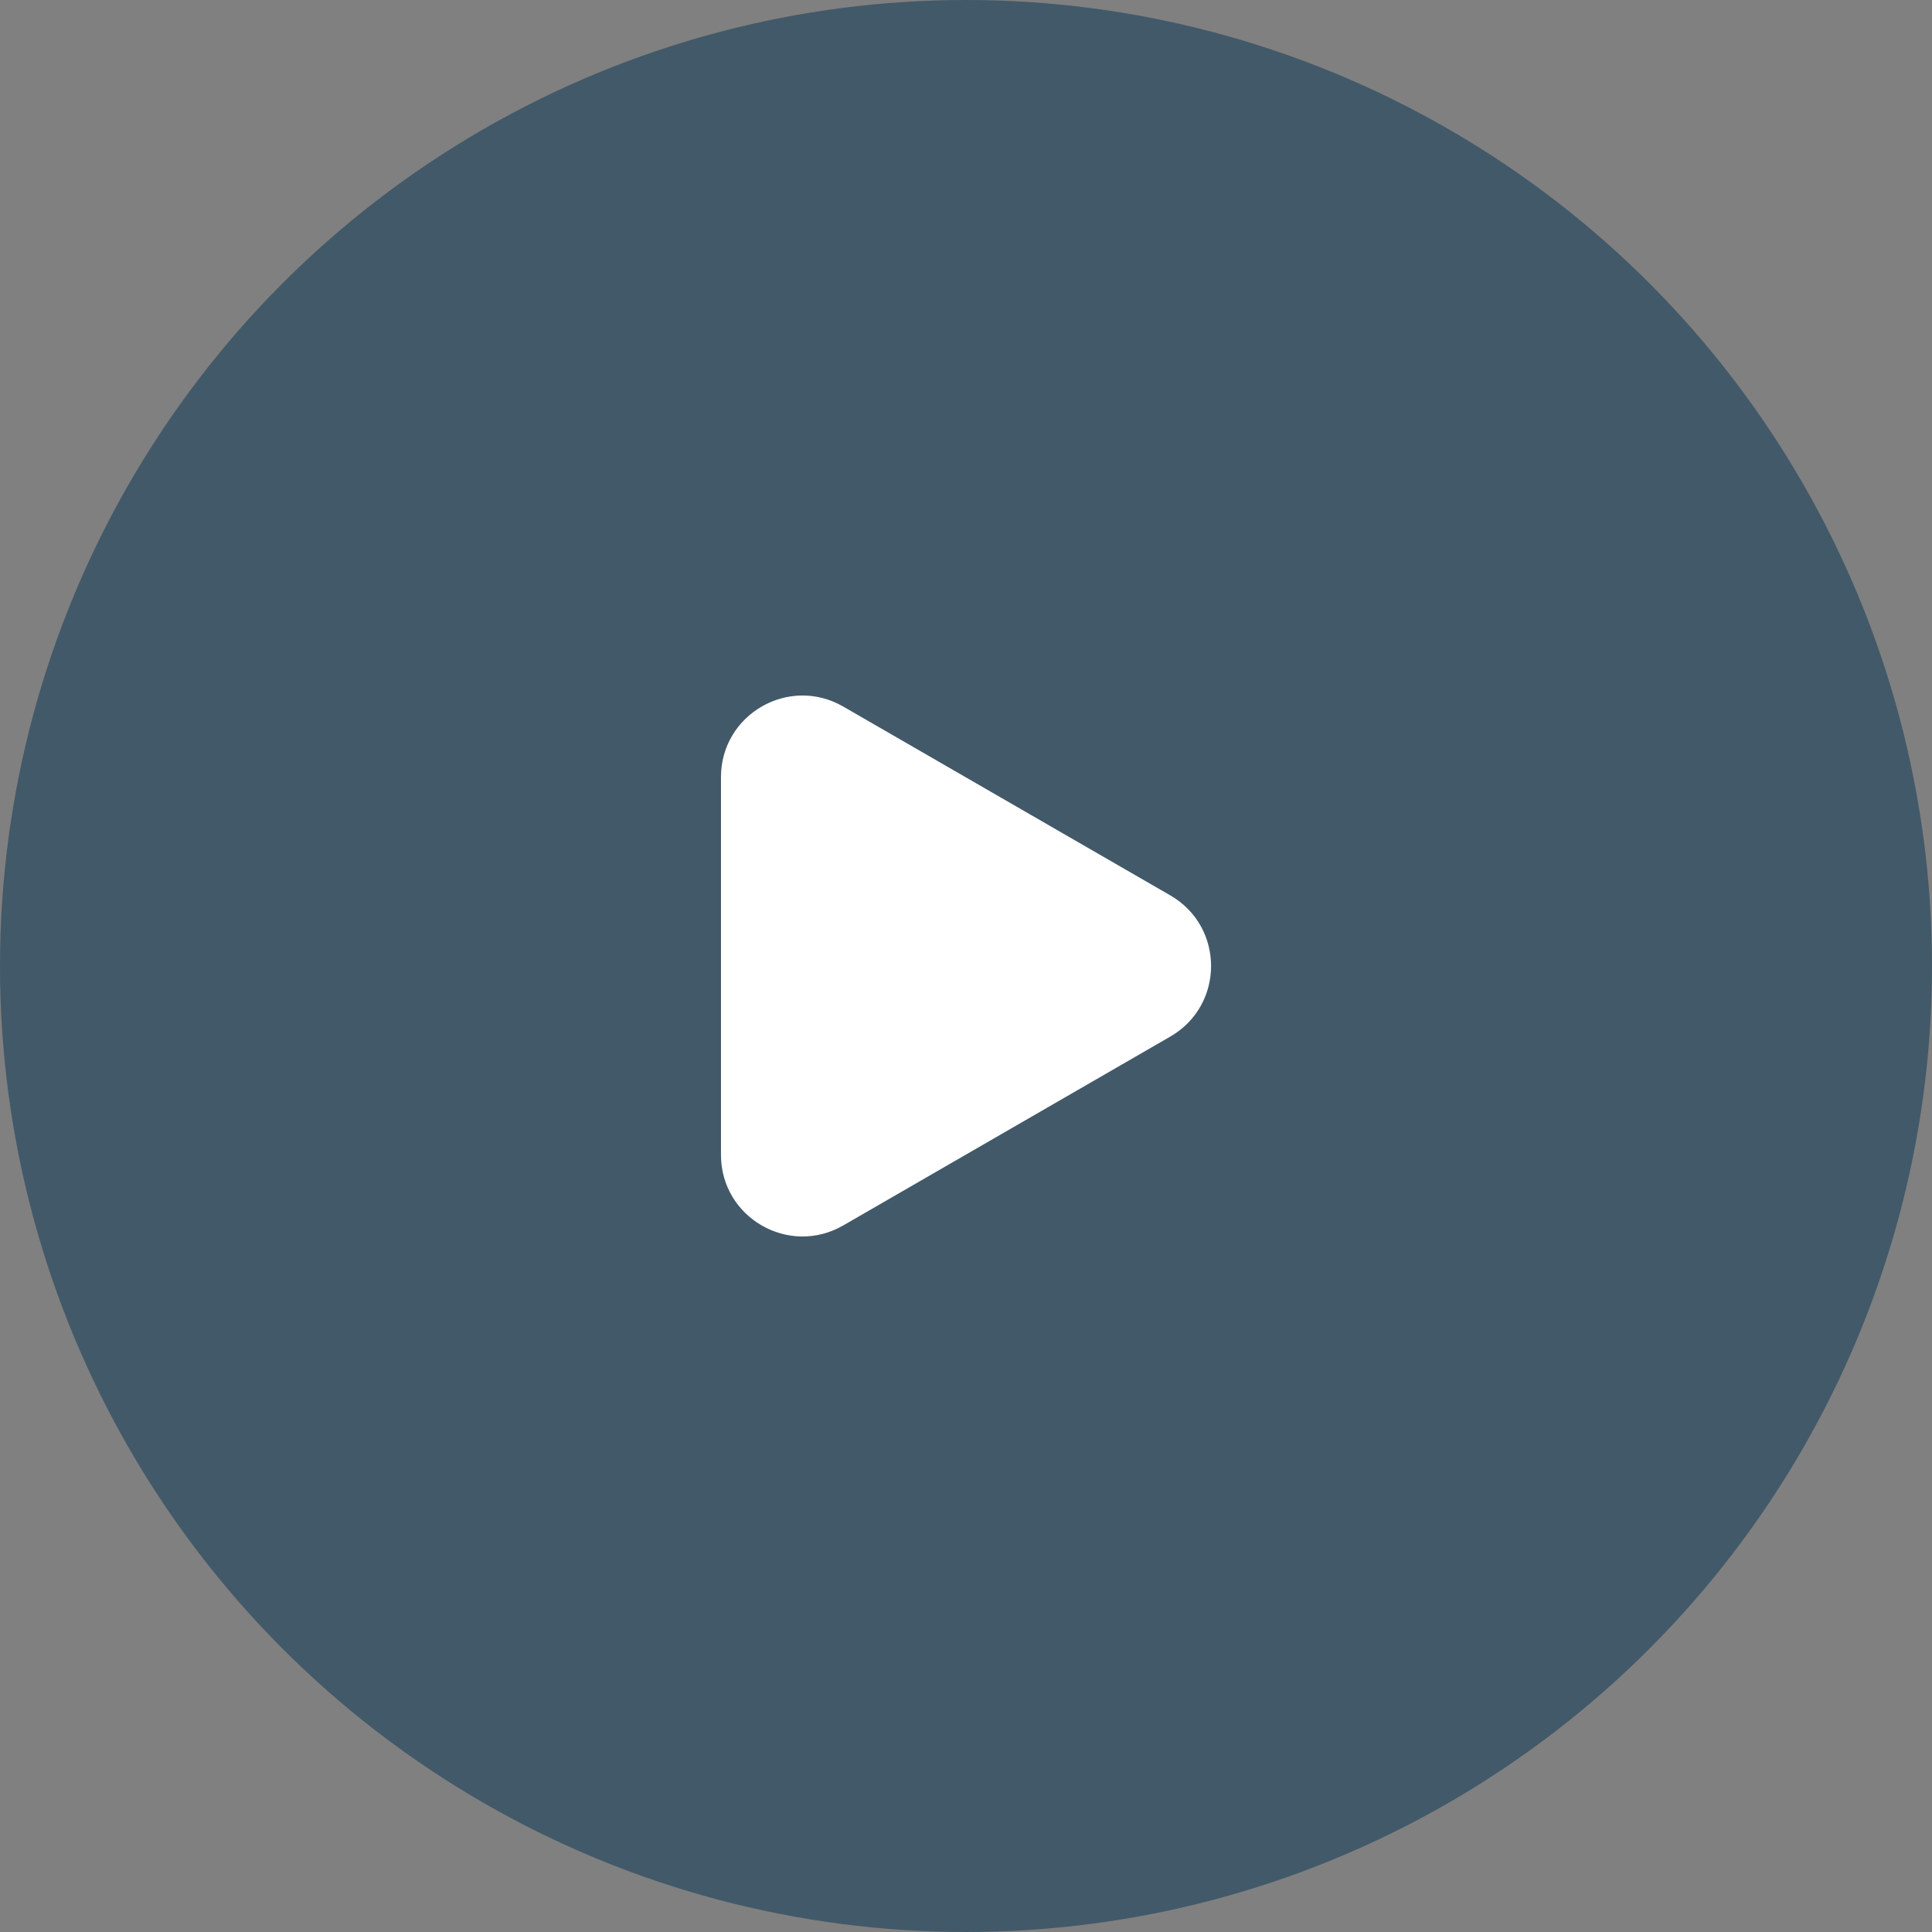 <?xml version="1.0" encoding="UTF-8"?> <svg xmlns="http://www.w3.org/2000/svg" width="50" height="50" viewBox="0 0 50 50" fill="none"><rect x="0" y="0" width="50" height="50" fill="#808080" stroke="none"/> <circle cx="25" cy="25" r="25" fill="#425969"></circle> <g clip-path="url(#clip0_106_6851)"> <path d="M30.288 23.173L21.82 18.284C20.414 17.475 18.659 18.489 18.659 20.111V29.889C18.659 31.511 20.414 32.525 21.82 31.716L30.288 26.826C31.694 26.014 31.694 23.985 30.288 23.173Z" fill="white"></path> </g> <defs> <clipPath id="clip0_106_6851"> <rect width="14" height="14" fill="white" transform="translate(18 18)"></rect> </clipPath> </defs> </svg> 